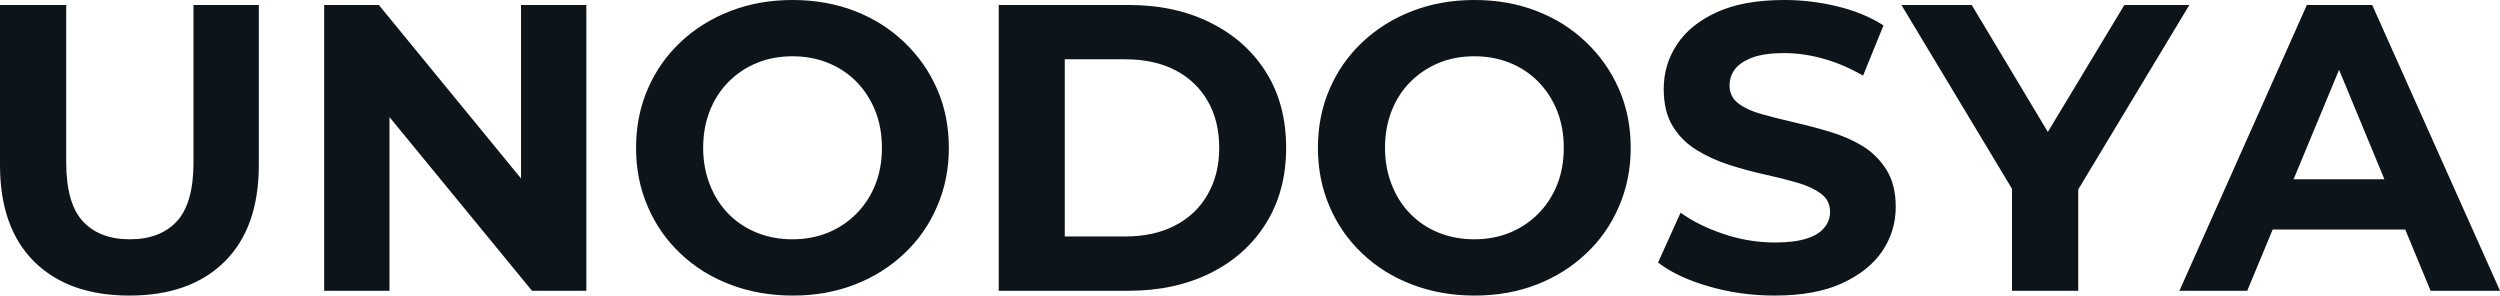<svg fill="#0d141a" viewBox="0 0 140.829 16.652" height="100%" width="100%" xmlns="http://www.w3.org/2000/svg"><path preserveAspectRatio="none" d="M7.29 16.65L7.29 16.65Q3.86 16.65 1.93 14.74Q0 12.83 0 9.29L0 9.29L0 0.28L3.73 0.28L3.73 9.15Q3.73 11.45 4.67 12.47Q5.61 13.48 7.31 13.48L7.31 13.48Q9.02 13.48 9.96 12.47Q10.90 11.45 10.90 9.15L10.90 9.15L10.90 0.28L14.58 0.28L14.58 9.29Q14.58 12.83 12.65 14.74Q10.72 16.65 7.29 16.65ZM21.94 16.38L18.26 16.38L18.26 0.28L21.34 0.28L30.84 11.87L29.35 11.87L29.35 0.28L33.03 0.28L33.03 16.38L29.97 16.38L20.45 4.78L21.94 4.78L21.94 16.38ZM44.67 16.65L44.67 16.65Q42.76 16.65 41.14 16.03Q39.51 15.41 38.33 14.28Q37.14 13.16 36.49 11.64Q35.83 10.12 35.83 8.33L35.83 8.33Q35.83 6.53 36.49 5.01Q37.14 3.50 38.34 2.37Q39.54 1.24 41.15 0.62Q42.76 0 44.64 0L44.64 0Q46.55 0 48.15 0.62Q49.75 1.24 50.93 2.37Q52.12 3.50 52.78 5.00Q53.45 6.51 53.45 8.33L53.45 8.33Q53.45 10.12 52.78 11.65Q52.12 13.18 50.93 14.29Q49.75 15.41 48.15 16.03Q46.55 16.65 44.67 16.65ZM44.64 13.48L44.64 13.48Q45.72 13.48 46.63 13.11Q47.54 12.74 48.23 12.05Q48.92 11.36 49.30 10.42Q49.68 9.48 49.68 8.33L49.68 8.33Q49.68 7.18 49.30 6.23Q48.92 5.29 48.24 4.60Q47.56 3.91 46.64 3.54Q45.72 3.17 44.64 3.17L44.64 3.17Q43.56 3.17 42.65 3.54Q41.74 3.91 41.05 4.60Q40.36 5.29 39.99 6.23Q39.61 7.18 39.61 8.33L39.61 8.33Q39.61 9.45 39.99 10.41Q40.36 11.36 41.04 12.05Q41.72 12.74 42.64 13.11Q43.56 13.48 44.64 13.48ZM63.57 16.38L56.26 16.38L56.26 0.28L63.57 0.28Q66.19 0.28 68.19 1.28Q70.20 2.28 71.32 4.07Q72.45 5.87 72.45 8.33L72.45 8.33Q72.45 10.76 71.32 12.57Q70.20 14.38 68.19 15.38Q66.19 16.38 63.57 16.38L63.57 16.38ZM59.98 3.34L59.98 13.32L63.39 13.32Q65.00 13.32 66.18 12.71Q67.37 12.10 68.02 10.97Q68.68 9.84 68.68 8.33L68.68 8.33Q68.68 6.79 68.02 5.67Q67.37 4.55 66.18 3.94Q65.00 3.34 63.39 3.34L63.39 3.34L59.98 3.34ZM83.08 16.65L83.08 16.65Q81.17 16.65 79.55 16.03Q77.92 15.41 76.74 14.28Q75.55 13.16 74.90 11.64Q74.24 10.12 74.24 8.33L74.24 8.33Q74.24 6.53 74.90 5.01Q75.55 3.50 76.75 2.37Q77.95 1.24 79.56 0.62Q81.17 0 83.05 0L83.05 0Q84.96 0 86.56 0.62Q88.16 1.24 89.34 2.37Q90.53 3.50 91.19 5.00Q91.86 6.51 91.86 8.33L91.86 8.33Q91.86 10.12 91.19 11.65Q90.53 13.18 89.34 14.29Q88.16 15.41 86.56 16.03Q84.96 16.65 83.08 16.65ZM83.05 13.48L83.05 13.48Q84.13 13.48 85.04 13.11Q85.95 12.74 86.64 12.05Q87.33 11.36 87.71 10.42Q88.09 9.48 88.09 8.33L88.09 8.33Q88.09 7.18 87.71 6.23Q87.33 5.29 86.65 4.60Q85.97 3.91 85.05 3.54Q84.13 3.17 83.05 3.17L83.05 3.17Q81.97 3.17 81.06 3.54Q80.16 3.91 79.46 4.60Q78.77 5.29 78.40 6.23Q78.02 7.18 78.02 8.33L78.02 8.33Q78.02 9.45 78.40 10.41Q78.77 11.36 79.45 12.05Q80.13 12.74 81.05 13.11Q81.97 13.48 83.05 13.48ZM99.96 16.65L99.96 16.65Q98.03 16.65 96.25 16.13Q94.48 15.62 93.40 14.79L93.40 14.79L94.67 11.98Q95.70 12.72 97.12 13.19Q98.53 13.66 99.98 13.66L99.98 13.66Q101.08 13.66 101.76 13.44Q102.44 13.23 102.76 12.83Q103.09 12.44 103.09 11.94L103.09 11.94Q103.09 11.29 102.58 10.91Q102.07 10.53 101.25 10.29Q100.42 10.05 99.42 9.83Q98.42 9.61 97.42 9.29Q96.42 8.97 95.59 8.46Q94.76 7.96 94.24 7.13Q93.72 6.30 93.72 5.01L93.72 5.01Q93.72 3.63 94.47 2.50Q95.22 1.36 96.73 0.68Q98.23 0 100.51 0L100.51 0Q102.03 0 103.50 0.36Q104.97 0.71 106.10 1.43L106.10 1.43L104.95 4.26Q103.82 3.61 102.69 3.30Q101.57 2.99 100.49 2.99L100.49 2.99Q99.41 2.99 98.72 3.24Q98.03 3.50 97.73 3.90Q97.43 4.30 97.43 4.83L97.43 4.83Q97.43 5.45 97.93 5.83Q98.44 6.21 99.27 6.44Q100.10 6.67 101.10 6.90Q102.10 7.13 103.10 7.43Q104.10 7.73 104.93 8.23Q105.75 8.74 106.27 9.57Q106.79 10.40 106.79 11.66L106.79 11.66Q106.79 13.02 106.03 14.15Q105.27 15.27 103.76 15.96Q102.26 16.65 99.96 16.65ZM117.07 16.38L113.34 16.38L113.34 9.80L114.19 12.05L107.11 0.28L111.07 0.28L116.49 9.32L114.22 9.32L119.67 0.28L123.33 0.28L116.24 12.05L117.07 9.80L117.07 16.38ZM126.59 16.38L122.77 16.38L129.95 0.28L133.63 0.28L140.83 16.38L136.92 16.38L131.03 2.16L132.50 2.16L126.59 16.38ZM136.64 12.93L126.36 12.93L127.35 10.10L135.63 10.10L136.64 12.93Z"></path></svg>